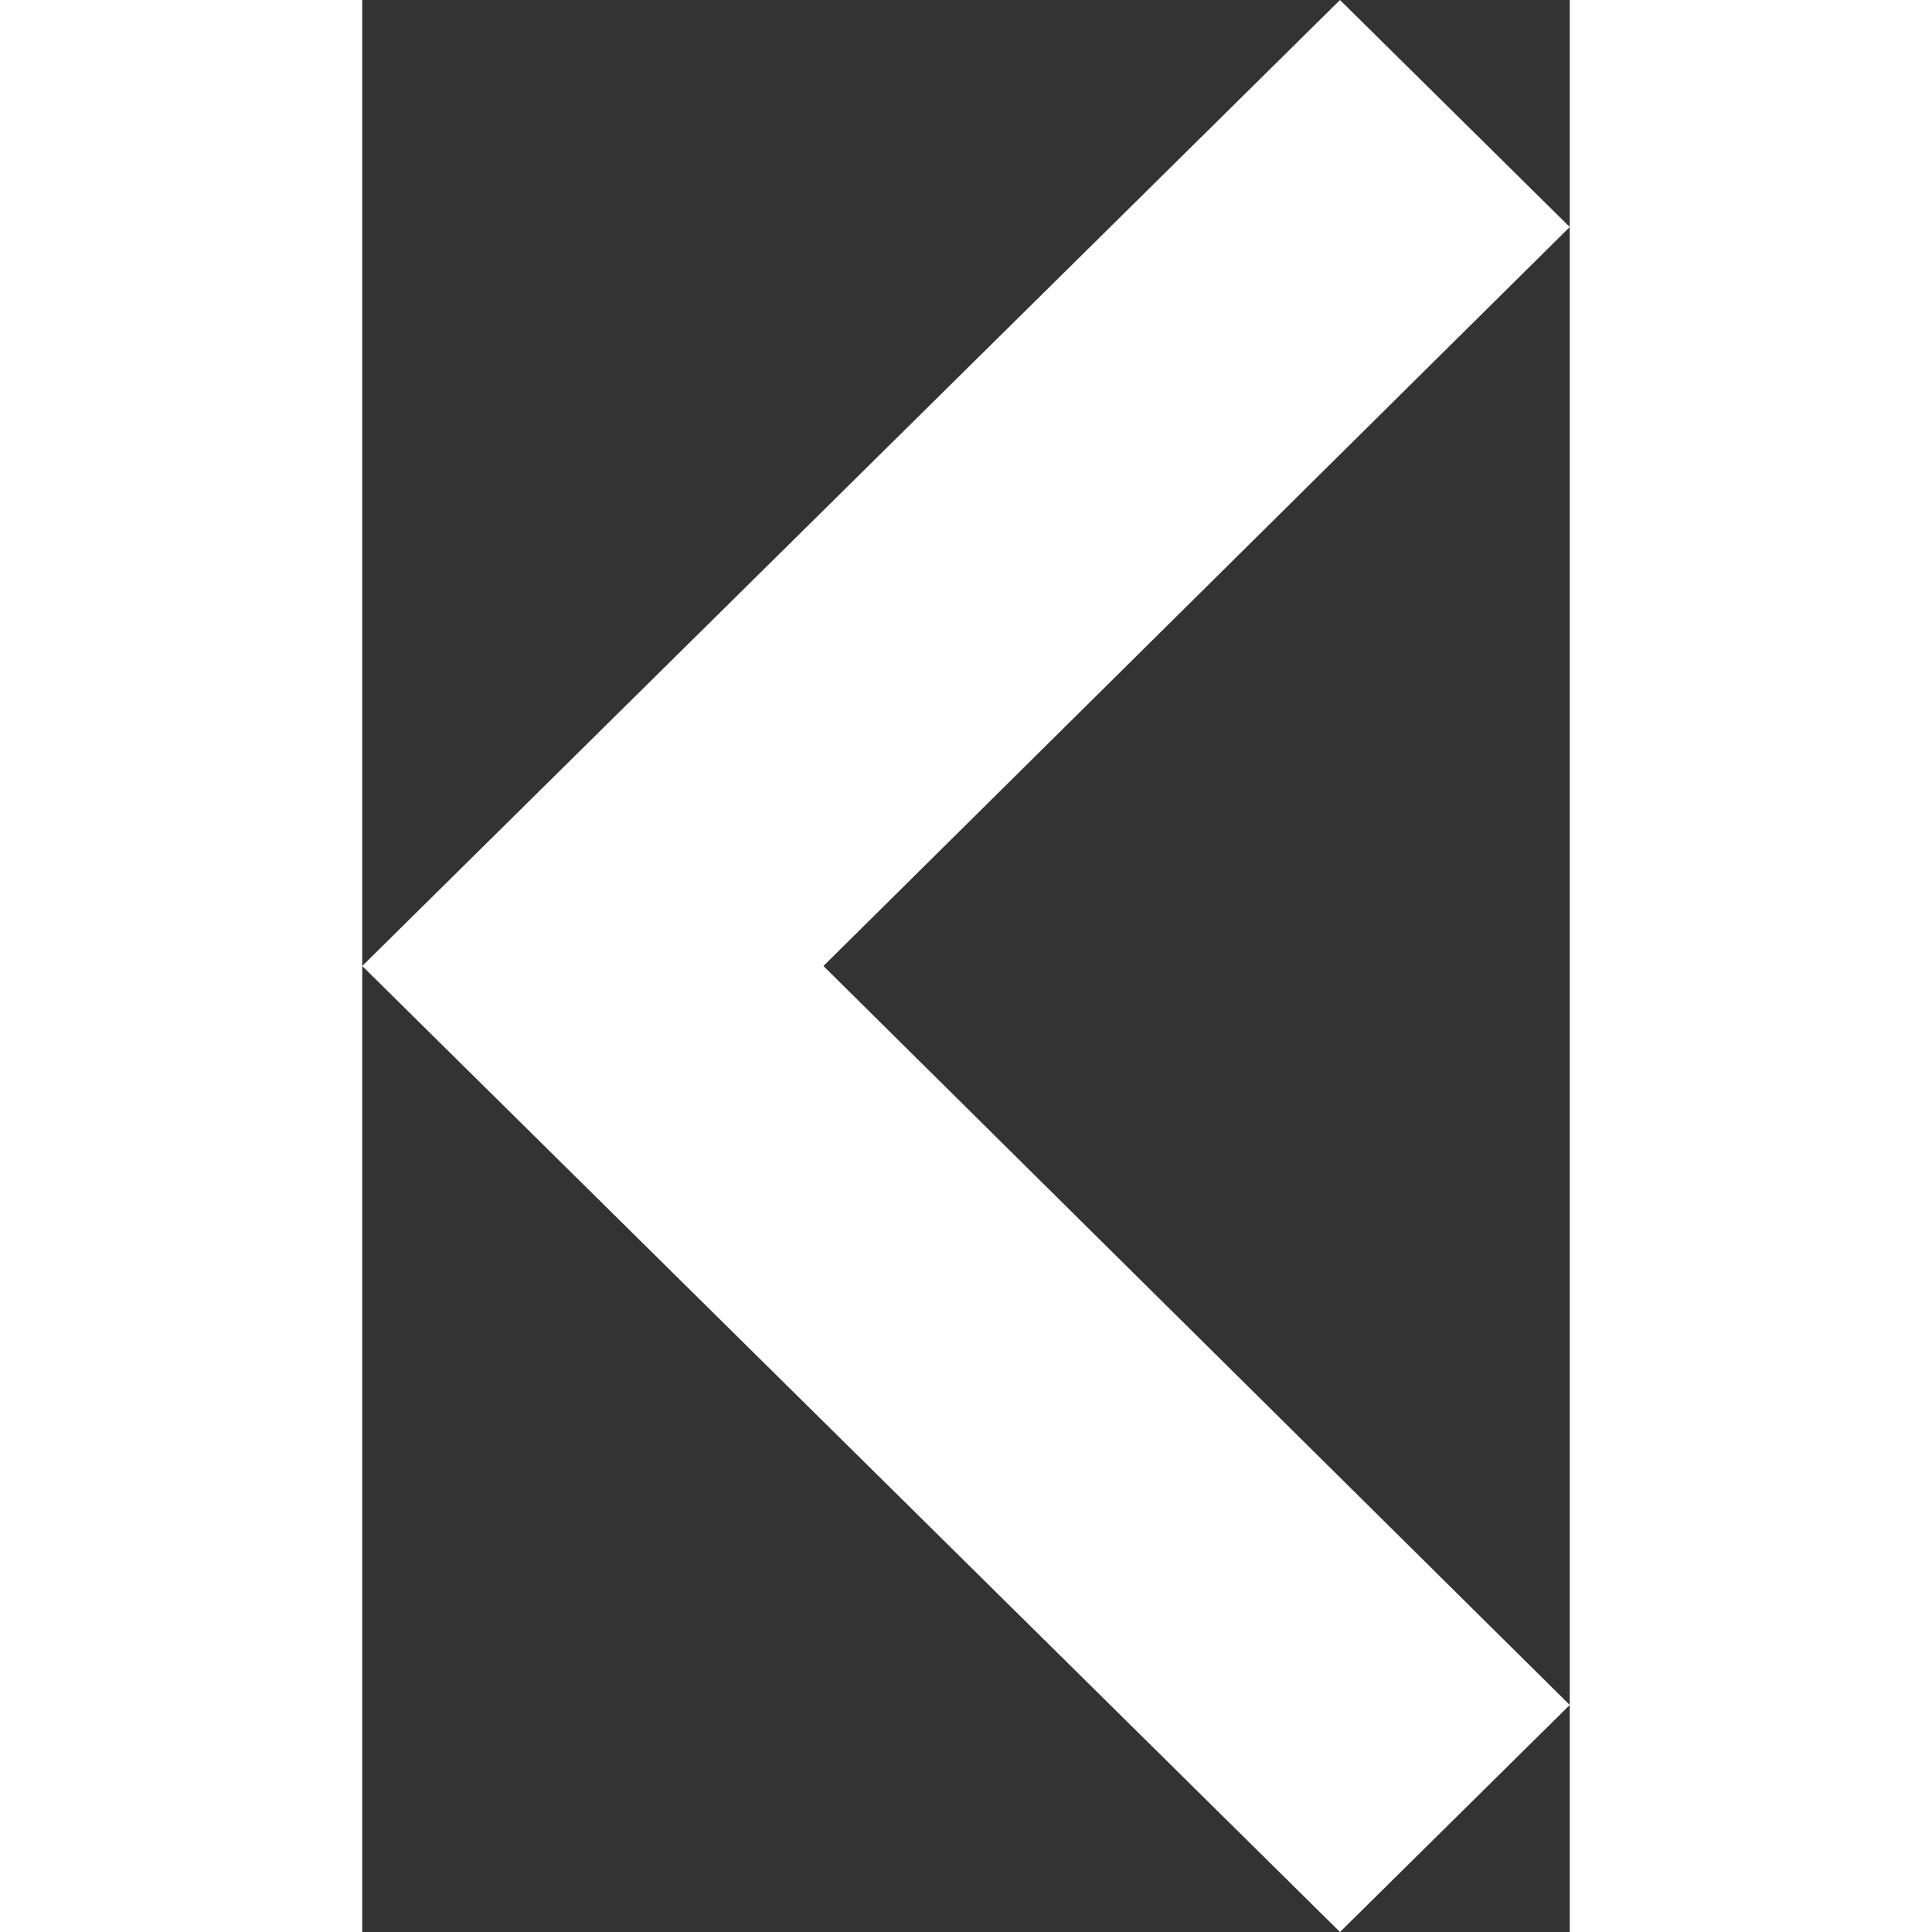 <svg height="12" viewBox="0 0 15 24" width="12" xmlns="http://www.w3.org/2000/svg"><rect x="0" y="0" width="15" height="24" fill="#333333" stroke="none"/><g fill="none" fill-rule="evenodd" transform="translate(-4)"><path d="m0 0h24v24h-24z"/><path d="m19 2.82-9.271 9.18 9.271 9.18-2.854 2.82-12.146-12 12.146-12z" fill="#FFFFFF" fill-rule="evenodd"/></g></svg>